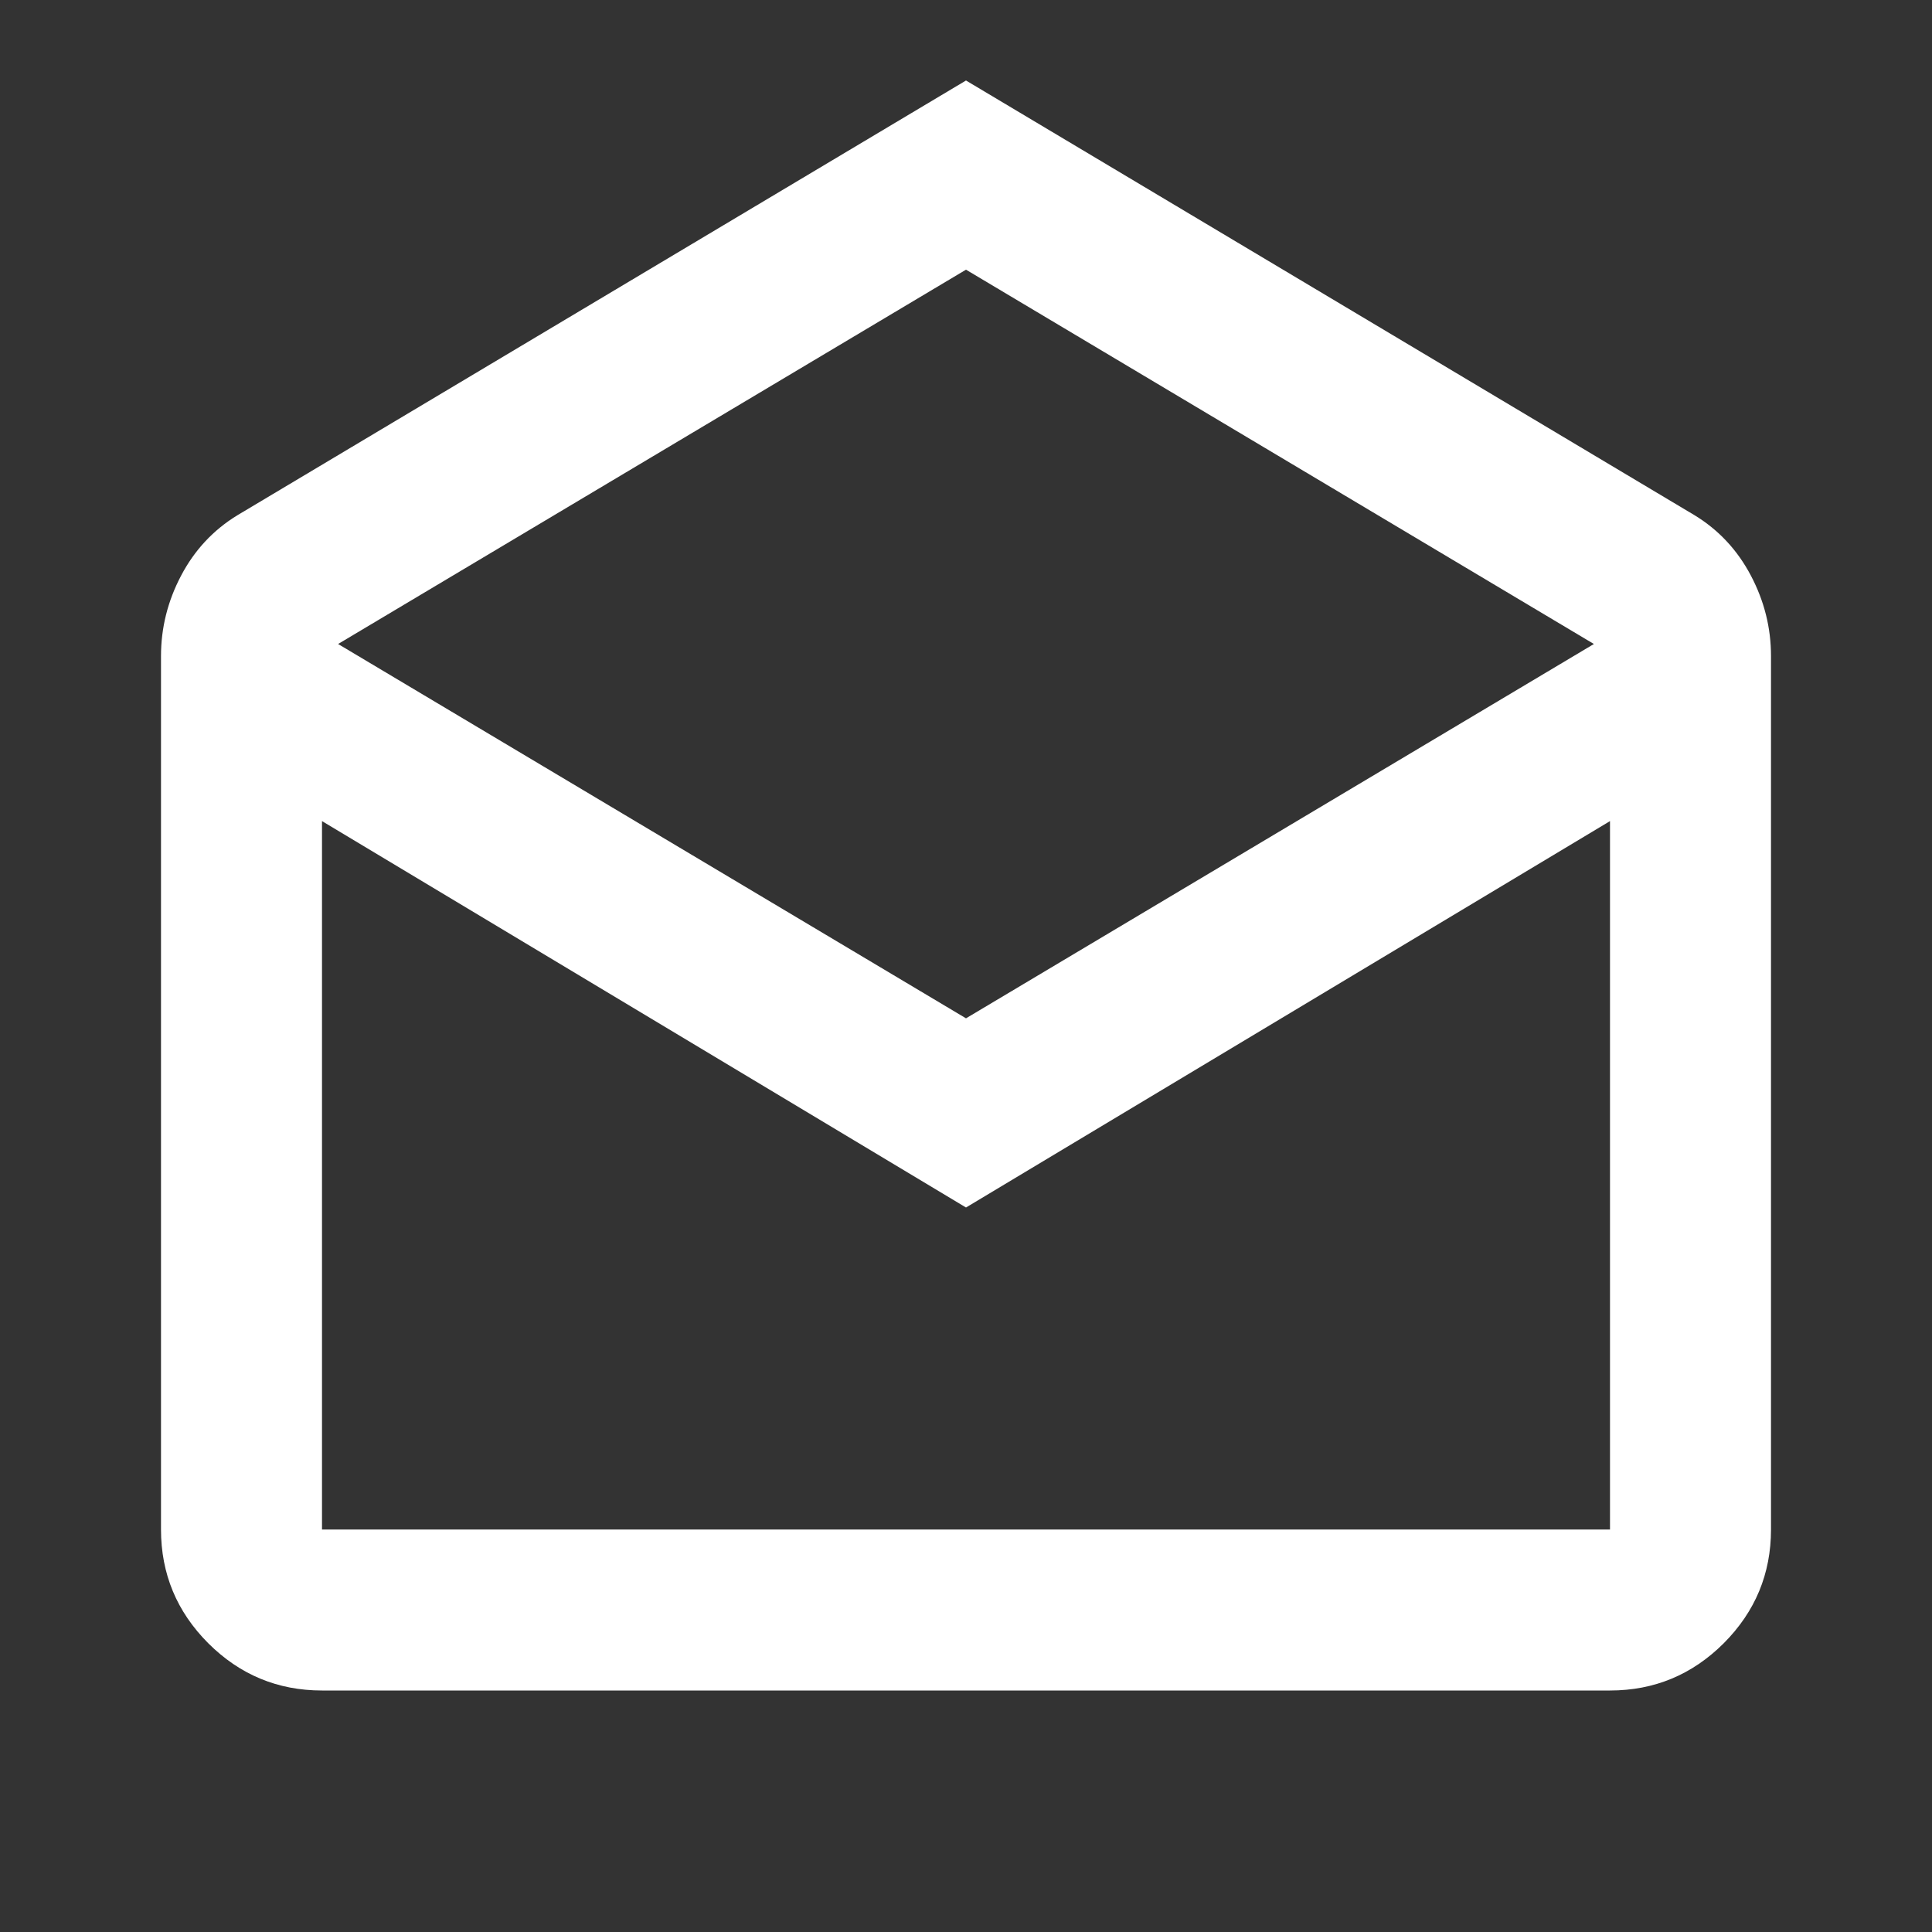 <svg width="24" height="24" viewBox="0 0 24 24" fill="none" xmlns="http://www.w3.org/2000/svg">
<rect x="0" y="0" width="24" height="24" fill="#333333" stroke="none"/>
<path d="M12 1L21.05 6.4C21.35 6.583 21.583 6.833 21.75 7.15C21.917 7.467 22 7.8 22 8.15V19C22 19.55 21.804 20.021 21.413 20.413C21.021 20.804 20.55 21 20 21H4C3.45 21 2.979 20.804 2.587 20.413C2.196 20.021 2 19.55 2 19V8.15C2 7.8 2.083 7.467 2.25 7.15C2.417 6.833 2.65 6.583 2.95 6.4L12 1ZM12 12.65L19.8 8L12 3.35L4.2 8L12 12.65ZM12 15L4 10.2V19H20V10.2L12 15ZM12 19H20H4H12Z" fill="white"/>
</svg>
